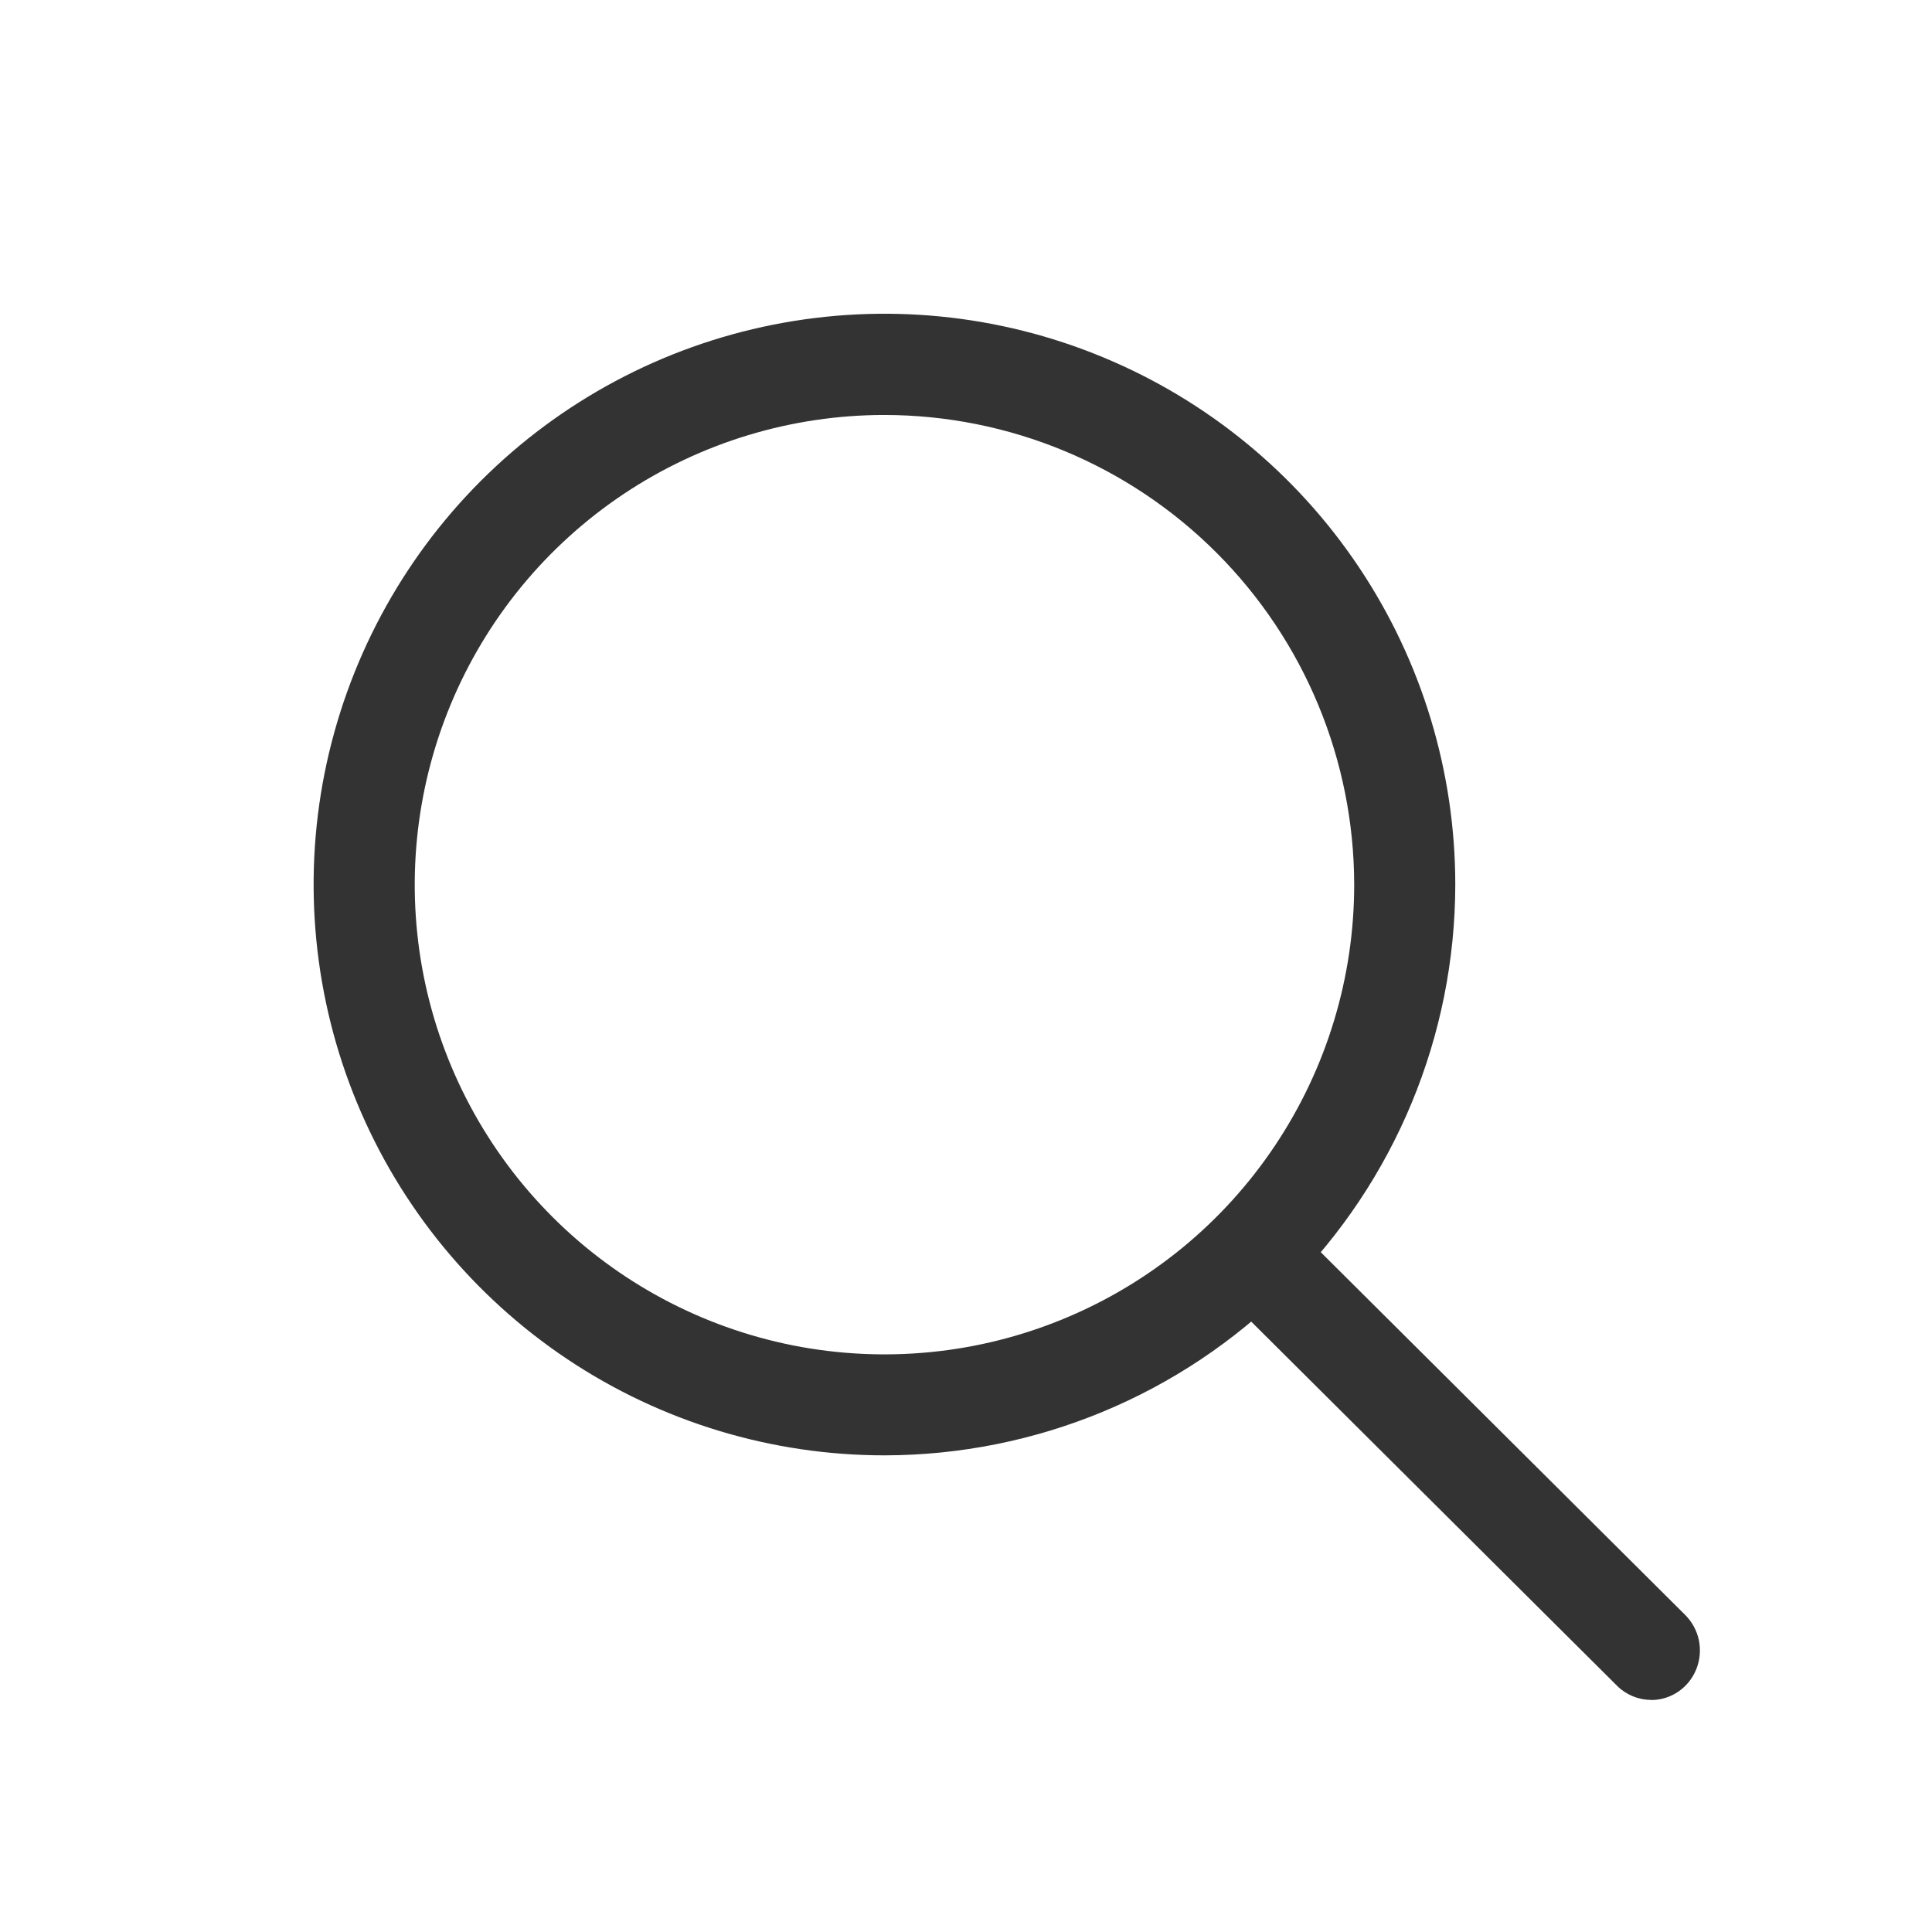 <svg width="28" height="28" viewBox="0 0 28 28" fill="none" xmlns="http://www.w3.org/2000/svg">
    <path
        d="M12.818 21.092C11.182 21.092 9.583 20.607 8.222 19.698C6.862 18.789 5.801 17.497 5.175 15.985C4.549 14.474 4.385 12.81 4.704 11.206C5.024 9.601 5.812 8.127 6.968 6.97C8.125 5.813 9.599 5.025 11.204 4.706C12.809 4.387 14.472 4.55 15.984 5.177C17.496 5.803 18.788 6.863 19.697 8.224C20.606 9.584 21.091 11.183 21.091 12.82C21.089 15.013 20.216 17.116 18.665 18.667C17.114 20.218 15.011 21.09 12.818 21.092ZM12.818 6.014C11.472 6.014 10.156 6.413 9.036 7.161C7.917 7.909 7.044 8.972 6.529 10.216C6.014 11.46 5.879 12.829 6.141 14.149C6.404 15.47 7.053 16.683 8.005 17.635C8.957 18.587 10.17 19.235 11.49 19.498C12.811 19.76 14.179 19.626 15.423 19.11C16.667 18.595 17.73 17.723 18.478 16.603C19.226 15.484 19.626 14.168 19.626 12.821C19.624 11.016 18.906 9.286 17.63 8.01C16.353 6.733 14.623 6.016 12.818 6.014Z"
        fill="#333333" />
    <path
        d="M23.929 24.636C23.745 24.636 23.568 24.563 23.437 24.433L17.757 18.779C17.624 18.645 17.547 18.463 17.546 18.273C17.544 18.082 17.616 17.899 17.747 17.763C17.878 17.627 18.056 17.549 18.243 17.547C18.43 17.545 18.611 17.619 18.744 17.752L24.424 23.406C24.524 23.506 24.593 23.634 24.622 23.773C24.65 23.913 24.637 24.059 24.584 24.191C24.531 24.323 24.441 24.436 24.324 24.516C24.207 24.596 24.07 24.638 23.93 24.638L23.929 24.636Z"
        fill="#333333" />
</svg>
    